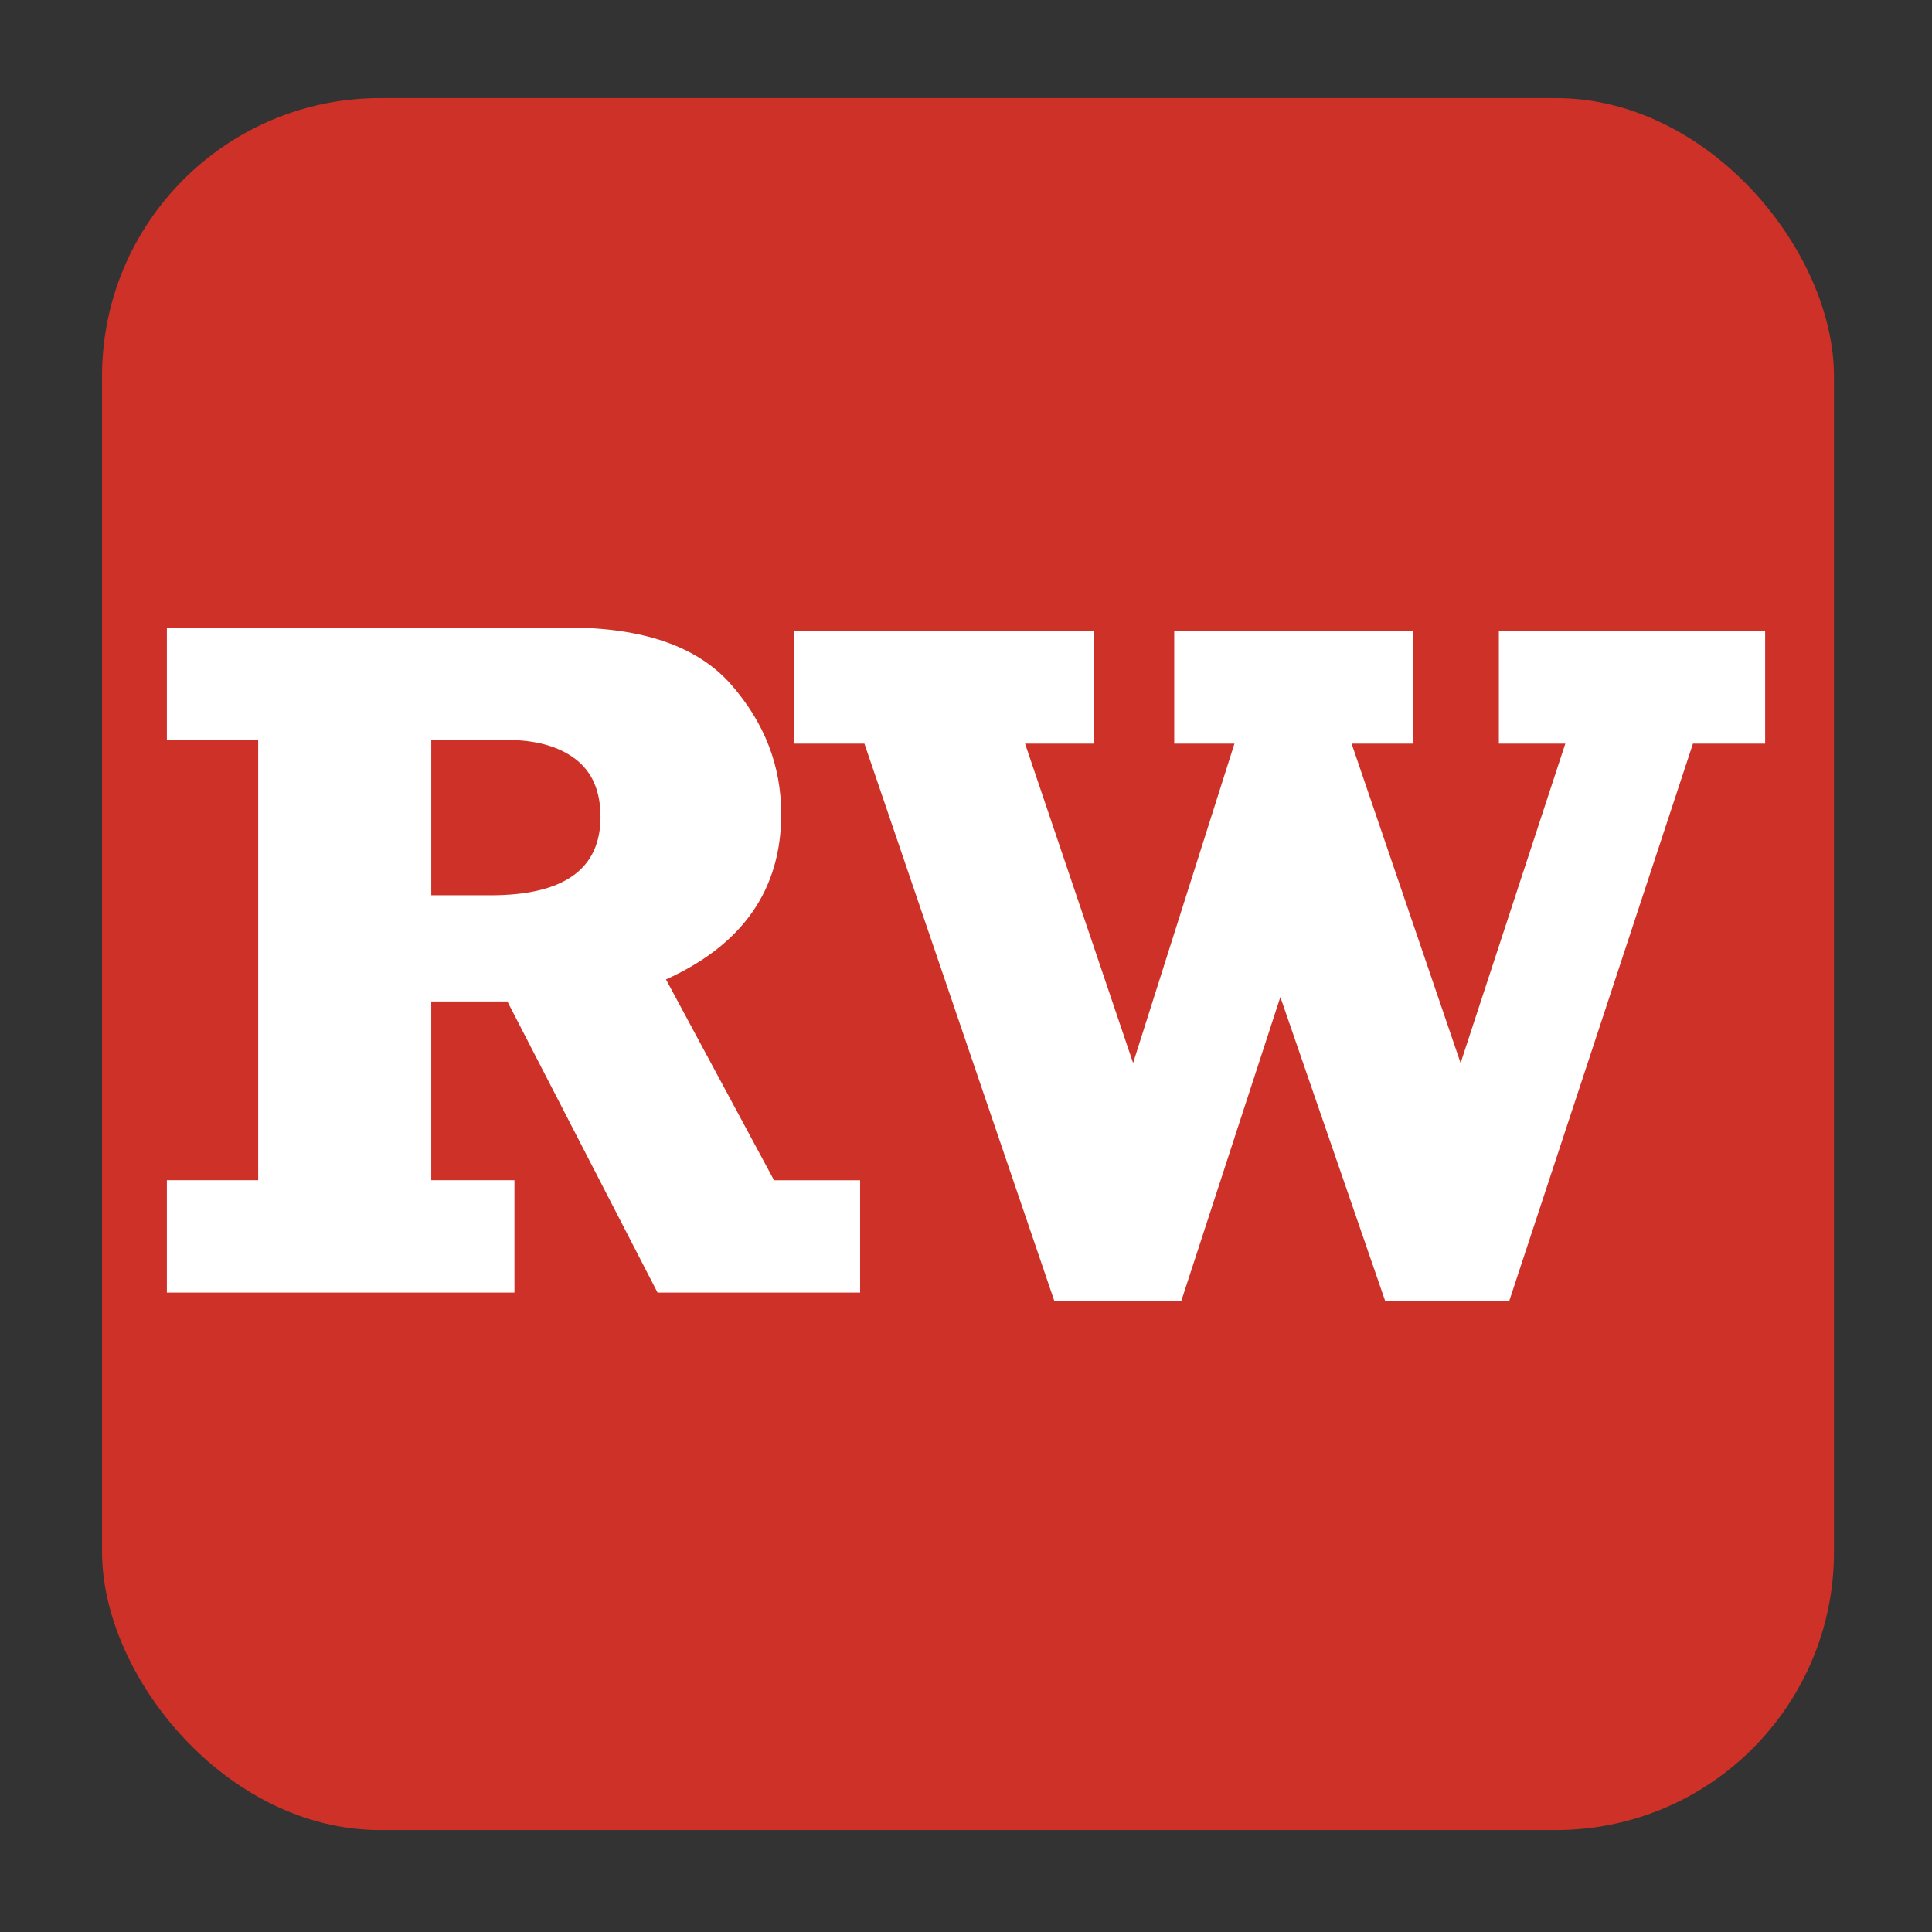 <?xml version="1.0" encoding="UTF-8"?>
<svg id="Layer_1" xmlns="http://www.w3.org/2000/svg" version="1.1" viewBox="0 0 850.39 850.39">
  <rect x="0" y="0" width="850.39" height="850.39" fill="#333333" stroke="none"/>
  <!-- Generator: Adobe Illustrator 29.5.0, SVG Export Plug-In . SVG Version: 2.1.0 Build 137)  -->
  <defs>
    <style>
      .st0 {
        fill: #fff;
      }

      .st1 {
        fill: #CE3127;
      }
    </style>
  </defs>
  <rect class="st1" x="44.91" y="43.18" width="762.34" height="762.34" rx="122.4" ry="122.4"/>
  <g>
    <path class="st0" d="M378.59,519.49v49.45h-89.17l-66.1-128.15h-33.5v78.7h36.62v49.45H73.45v-49.45h40.19v-193.81h-40.19v-49.45h176.56c33.25,0,57.2,8.39,71.86,25.15,14.66,16.77,21.99,35.74,21.99,56.92,0,33.25-16.91,57.52-50.72,72.81l47.56,88.39h37.88ZM189.82,394.07h26.1c32.26,0,48.4-11.5,48.4-34.51,0-11.36-3.68-19.85-11.05-25.46-7.37-5.61-17.5-8.42-30.41-8.42h-33.04v68.39Z"/>
    <path class="st0" d="M464.02,572.48l-83.54-245.16h-30.93v-49.45h131.94v49.45h-30.3l47.56,140.57,44.61-140.57h-26.51v-49.45h105.22v49.45h-27.15l47.98,140.57,46.09-140.57h-29.25v-49.45h117.21v49.45h-31.78l-80.81,245.16h-54.71l-46.09-133.63-43.56,133.63h-55.98Z"/>
  </g>
</svg>